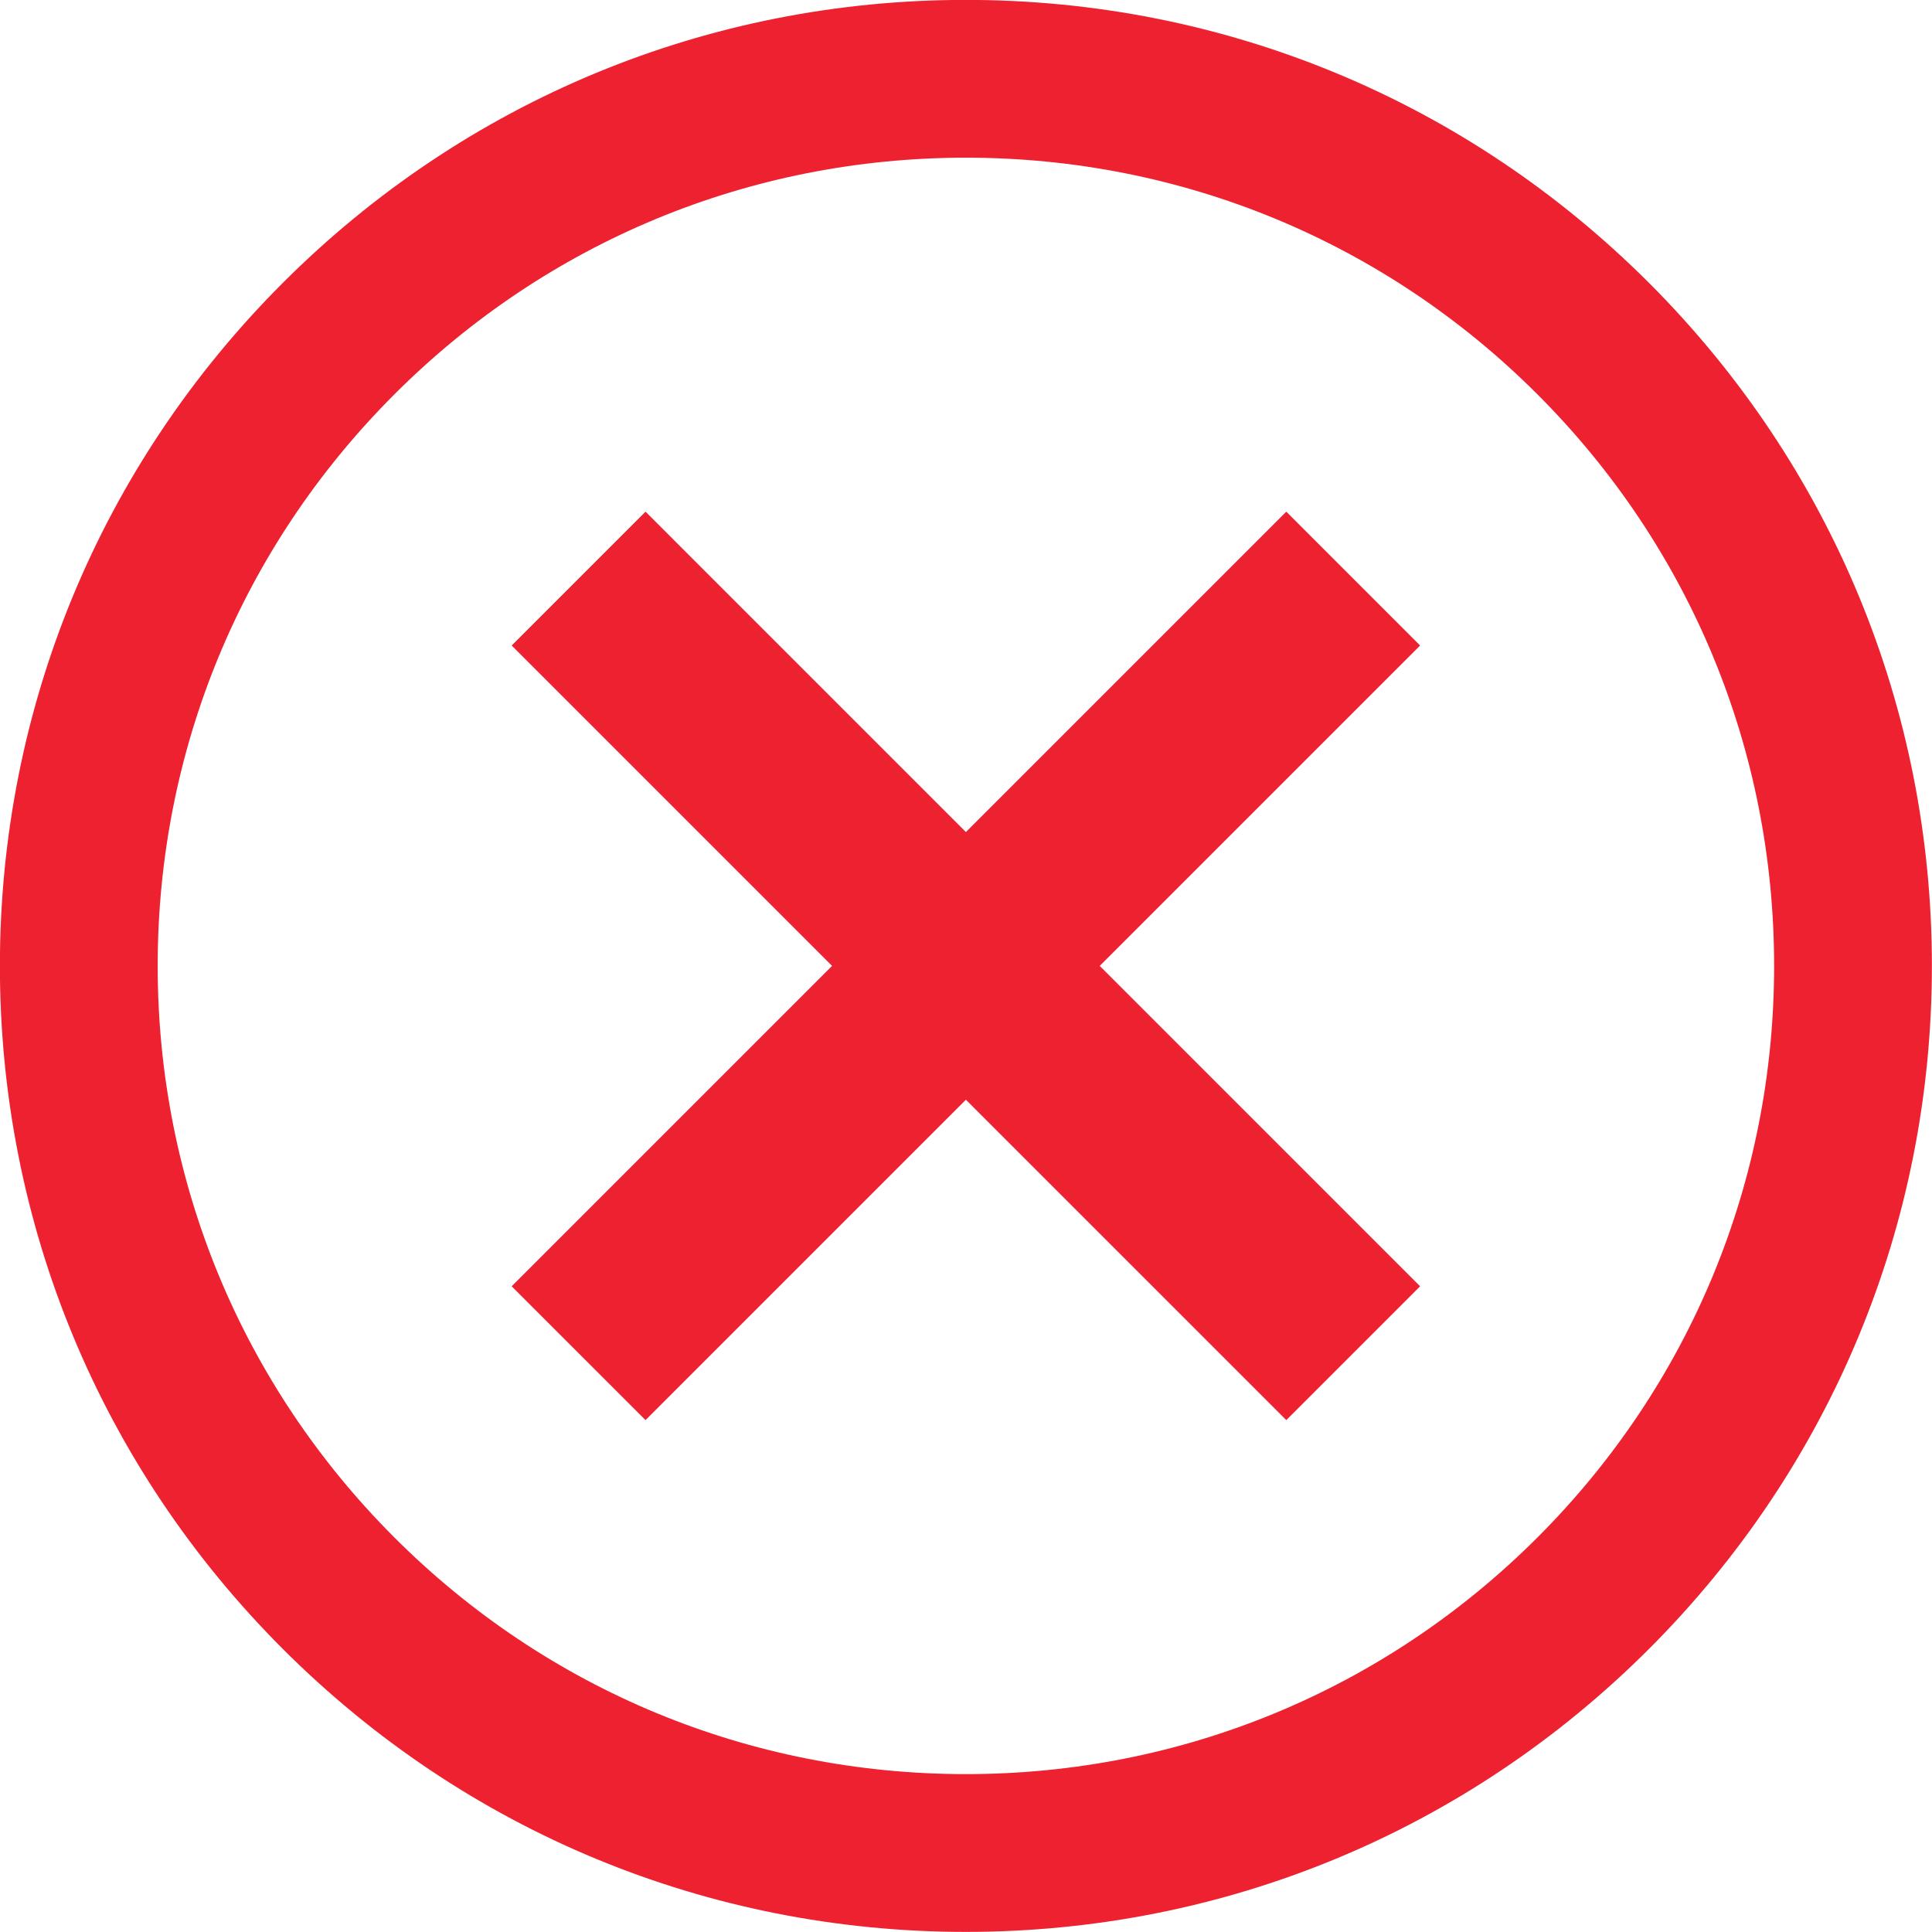 <svg version="1.0" preserveAspectRatio="xMidYMid meet" height="100" viewBox="0 0 75 75" zoomAndPan="magnify" width="100" xmlns:xlink="http://www.w3.org/1999/xlink" xmlns="http://www.w3.org/2000/svg"><defs><g></g></defs><path fill-rule="nonzero" fill-opacity="1" d="M 37.496 6.121 C 29.113 6.121 21.234 9.383 15.309 15.309 C 9.383 21.234 6.121 29.113 6.121 37.496 C 6.121 45.875 9.383 53.758 15.309 59.684 C 21.234 65.609 29.113 68.871 37.496 68.871 C 45.875 68.871 53.758 65.609 59.684 59.684 C 65.609 53.758 68.871 45.875 68.871 37.496 C 68.871 29.113 65.609 21.234 59.684 15.309 C 53.758 9.383 45.875 6.121 37.496 6.121 Z M 37.496 74.996 C 27.48 74.996 18.062 71.094 10.98 64.012 C 3.898 56.93 -0.004 47.512 -0.004 37.496 C -0.004 27.48 3.898 18.062 10.98 10.98 C 18.062 3.898 27.48 -0.004 37.496 -0.004 C 47.512 -0.004 56.93 3.898 64.012 10.98 C 71.094 18.062 74.996 27.48 74.996 37.496 C 74.996 47.512 71.094 56.93 64.012 64.012 C 56.93 71.094 47.512 74.996 37.496 74.996" fill="#ed212f"></path><path fill-rule="nonzero" fill-opacity="1" d="M 25.059 55.129 L 19.863 49.934 L 49.934 19.863 L 55.129 25.059 L 25.059 55.129" fill="#ed212f"></path><path fill-rule="nonzero" fill-opacity="1" d="M 49.934 55.129 L 19.863 25.059 L 25.059 19.863 L 55.129 49.934 L 49.934 55.129" fill="#ed212f"></path><g fill-opacity="1" fill="#ed212f"><g transform="translate(34.824, 41.899)"><g><path d="M -0.438 -3.516 L -0.25 -3.312 L -1.234 -2.391 L -0.516 -1.656 L 0.359 -2.484 L 0.547 -2.281 L -0.328 -1.453 L 0.547 -0.531 L 0.312 -0.297 L -1.656 -2.359 Z M -0.438 -3.516"></path></g></g><g transform="translate(36.46, 40.335)"><g><path d="M 0.672 -0.578 C 0.523 -0.441 0.367 -0.375 0.203 -0.375 C 0.035 -0.375 -0.113 -0.441 -0.25 -0.578 C -0.344 -0.68 -0.398 -0.781 -0.422 -0.875 C -0.453 -0.977 -0.441 -1.082 -0.391 -1.188 C -0.348 -1.301 -0.273 -1.438 -0.172 -1.594 C -0.078 -1.719 -0.016 -1.816 0.016 -1.891 C 0.055 -1.973 0.07 -2.039 0.062 -2.094 C 0.051 -2.145 0.031 -2.188 0 -2.219 C -0.07 -2.301 -0.148 -2.336 -0.234 -2.328 C -0.328 -2.316 -0.426 -2.258 -0.531 -2.156 C -0.625 -2.062 -0.688 -1.957 -0.719 -1.844 C -0.75 -1.738 -0.758 -1.617 -0.75 -1.484 L -0.781 -1.453 L -1.047 -1.5 C -1.055 -1.656 -1.035 -1.805 -0.984 -1.953 C -0.93 -2.098 -0.844 -2.234 -0.719 -2.359 C -0.531 -2.535 -0.352 -2.625 -0.188 -2.625 C -0.02 -2.625 0.129 -2.551 0.266 -2.406 L 1.047 -1.594 C 1.129 -1.508 1.207 -1.5 1.281 -1.562 C 1.301 -1.594 1.32 -1.617 1.344 -1.641 L 1.359 -1.656 L 1.547 -1.516 C 1.523 -1.492 1.504 -1.461 1.484 -1.422 C 1.473 -1.391 1.453 -1.359 1.422 -1.328 C 1.336 -1.254 1.254 -1.211 1.172 -1.203 C 1.098 -1.203 1.02 -1.238 0.938 -1.312 L 0.906 -1.281 C 0.938 -1.156 0.93 -1.035 0.891 -0.922 C 0.859 -0.805 0.785 -0.691 0.672 -0.578 Z M 0.531 -0.812 C 0.625 -0.895 0.68 -0.984 0.703 -1.078 C 0.734 -1.18 0.734 -1.285 0.703 -1.391 C 0.672 -1.504 0.609 -1.602 0.516 -1.688 L 0.328 -1.891 L 0.281 -1.859 C 0.281 -1.816 0.258 -1.766 0.219 -1.703 C 0.188 -1.641 0.129 -1.555 0.047 -1.453 C -0.023 -1.359 -0.07 -1.27 -0.094 -1.188 C -0.125 -1.102 -0.133 -1.031 -0.125 -0.969 C -0.113 -0.914 -0.078 -0.859 -0.016 -0.797 C 0.066 -0.711 0.156 -0.672 0.25 -0.672 C 0.344 -0.68 0.438 -0.727 0.531 -0.812 Z M 0.531 -0.812"></path></g></g><g transform="translate(38.071, 38.795)"><g><path d="M 0.656 -0.562 C 0.539 -0.457 0.422 -0.406 0.297 -0.406 C 0.172 -0.414 0.051 -0.484 -0.062 -0.609 L -1.812 -2.453 L -1.578 -2.656 L 0.156 -0.828 C 0.219 -0.766 0.273 -0.734 0.328 -0.734 C 0.379 -0.734 0.43 -0.758 0.484 -0.812 C 0.516 -0.844 0.539 -0.875 0.562 -0.906 L 0.578 -0.922 L 0.781 -0.766 C 0.781 -0.734 0.766 -0.695 0.734 -0.656 C 0.711 -0.625 0.688 -0.594 0.656 -0.562 Z M 0.656 -0.562"></path></g></g><g transform="translate(38.918, 37.986)"><g><path d="M 0.75 -0.656 C 0.645 -0.562 0.535 -0.484 0.422 -0.422 C 0.316 -0.367 0.211 -0.336 0.109 -0.328 C 0.016 -0.328 -0.07 -0.336 -0.156 -0.359 L -0.156 -0.641 L -0.125 -0.672 C 0 -0.641 0.113 -0.641 0.219 -0.672 C 0.332 -0.711 0.441 -0.781 0.547 -0.875 C 0.648 -0.977 0.711 -1.078 0.734 -1.172 C 0.754 -1.273 0.727 -1.363 0.656 -1.438 C 0.594 -1.5 0.523 -1.531 0.453 -1.531 C 0.379 -1.539 0.289 -1.52 0.188 -1.469 L -0.141 -1.281 C -0.305 -1.188 -0.453 -1.141 -0.578 -1.141 C -0.711 -1.148 -0.836 -1.211 -0.953 -1.328 C -1.023 -1.41 -1.07 -1.504 -1.094 -1.609 C -1.113 -1.711 -1.098 -1.82 -1.047 -1.938 C -0.992 -2.051 -0.91 -2.164 -0.797 -2.281 C -0.66 -2.414 -0.531 -2.5 -0.406 -2.531 C -0.289 -2.57 -0.172 -2.578 -0.047 -2.547 L -0.062 -2.297 L -0.094 -2.266 C -0.207 -2.273 -0.305 -2.266 -0.391 -2.234 C -0.473 -2.203 -0.551 -2.156 -0.625 -2.094 C -0.738 -1.988 -0.801 -1.891 -0.812 -1.797 C -0.832 -1.703 -0.812 -1.625 -0.75 -1.562 C -0.676 -1.488 -0.598 -1.453 -0.516 -1.453 C -0.441 -1.453 -0.348 -1.488 -0.234 -1.562 L 0.078 -1.734 C 0.242 -1.836 0.391 -1.879 0.516 -1.859 C 0.641 -1.836 0.758 -1.77 0.875 -1.656 C 0.957 -1.57 1.008 -1.473 1.031 -1.359 C 1.051 -1.254 1.039 -1.141 1 -1.016 C 0.957 -0.891 0.875 -0.77 0.75 -0.656 Z M 0.75 -0.656"></path></g></g><g transform="translate(40.358, 36.609)"><g><path d="M 0.797 -2.141 L -0.266 -1.125 C -0.086 -0.938 0.082 -0.836 0.25 -0.828 C 0.414 -0.828 0.57 -0.898 0.719 -1.047 C 0.832 -1.148 0.906 -1.25 0.938 -1.344 C 0.969 -1.445 0.961 -1.562 0.922 -1.688 L 0.953 -1.719 L 1.172 -1.781 C 1.242 -1.625 1.258 -1.461 1.219 -1.297 C 1.188 -1.141 1.086 -0.984 0.922 -0.828 C 0.773 -0.68 0.617 -0.582 0.453 -0.531 C 0.285 -0.488 0.117 -0.5 -0.047 -0.562 C -0.223 -0.633 -0.398 -0.758 -0.578 -0.938 C -0.742 -1.113 -0.852 -1.289 -0.906 -1.469 C -0.957 -1.656 -0.957 -1.828 -0.906 -1.984 C -0.863 -2.148 -0.773 -2.301 -0.641 -2.438 C -0.43 -2.633 -0.219 -2.727 0 -2.719 C 0.207 -2.707 0.426 -2.594 0.656 -2.375 C 0.738 -2.289 0.785 -2.234 0.797 -2.203 Z M 0.406 -2.156 C 0.25 -2.312 0.102 -2.395 -0.031 -2.406 C -0.176 -2.414 -0.316 -2.359 -0.453 -2.234 C -0.586 -2.098 -0.656 -1.953 -0.656 -1.797 C -0.664 -1.648 -0.598 -1.492 -0.453 -1.328 Z M 0.406 -2.156"></path></g></g></g></svg>